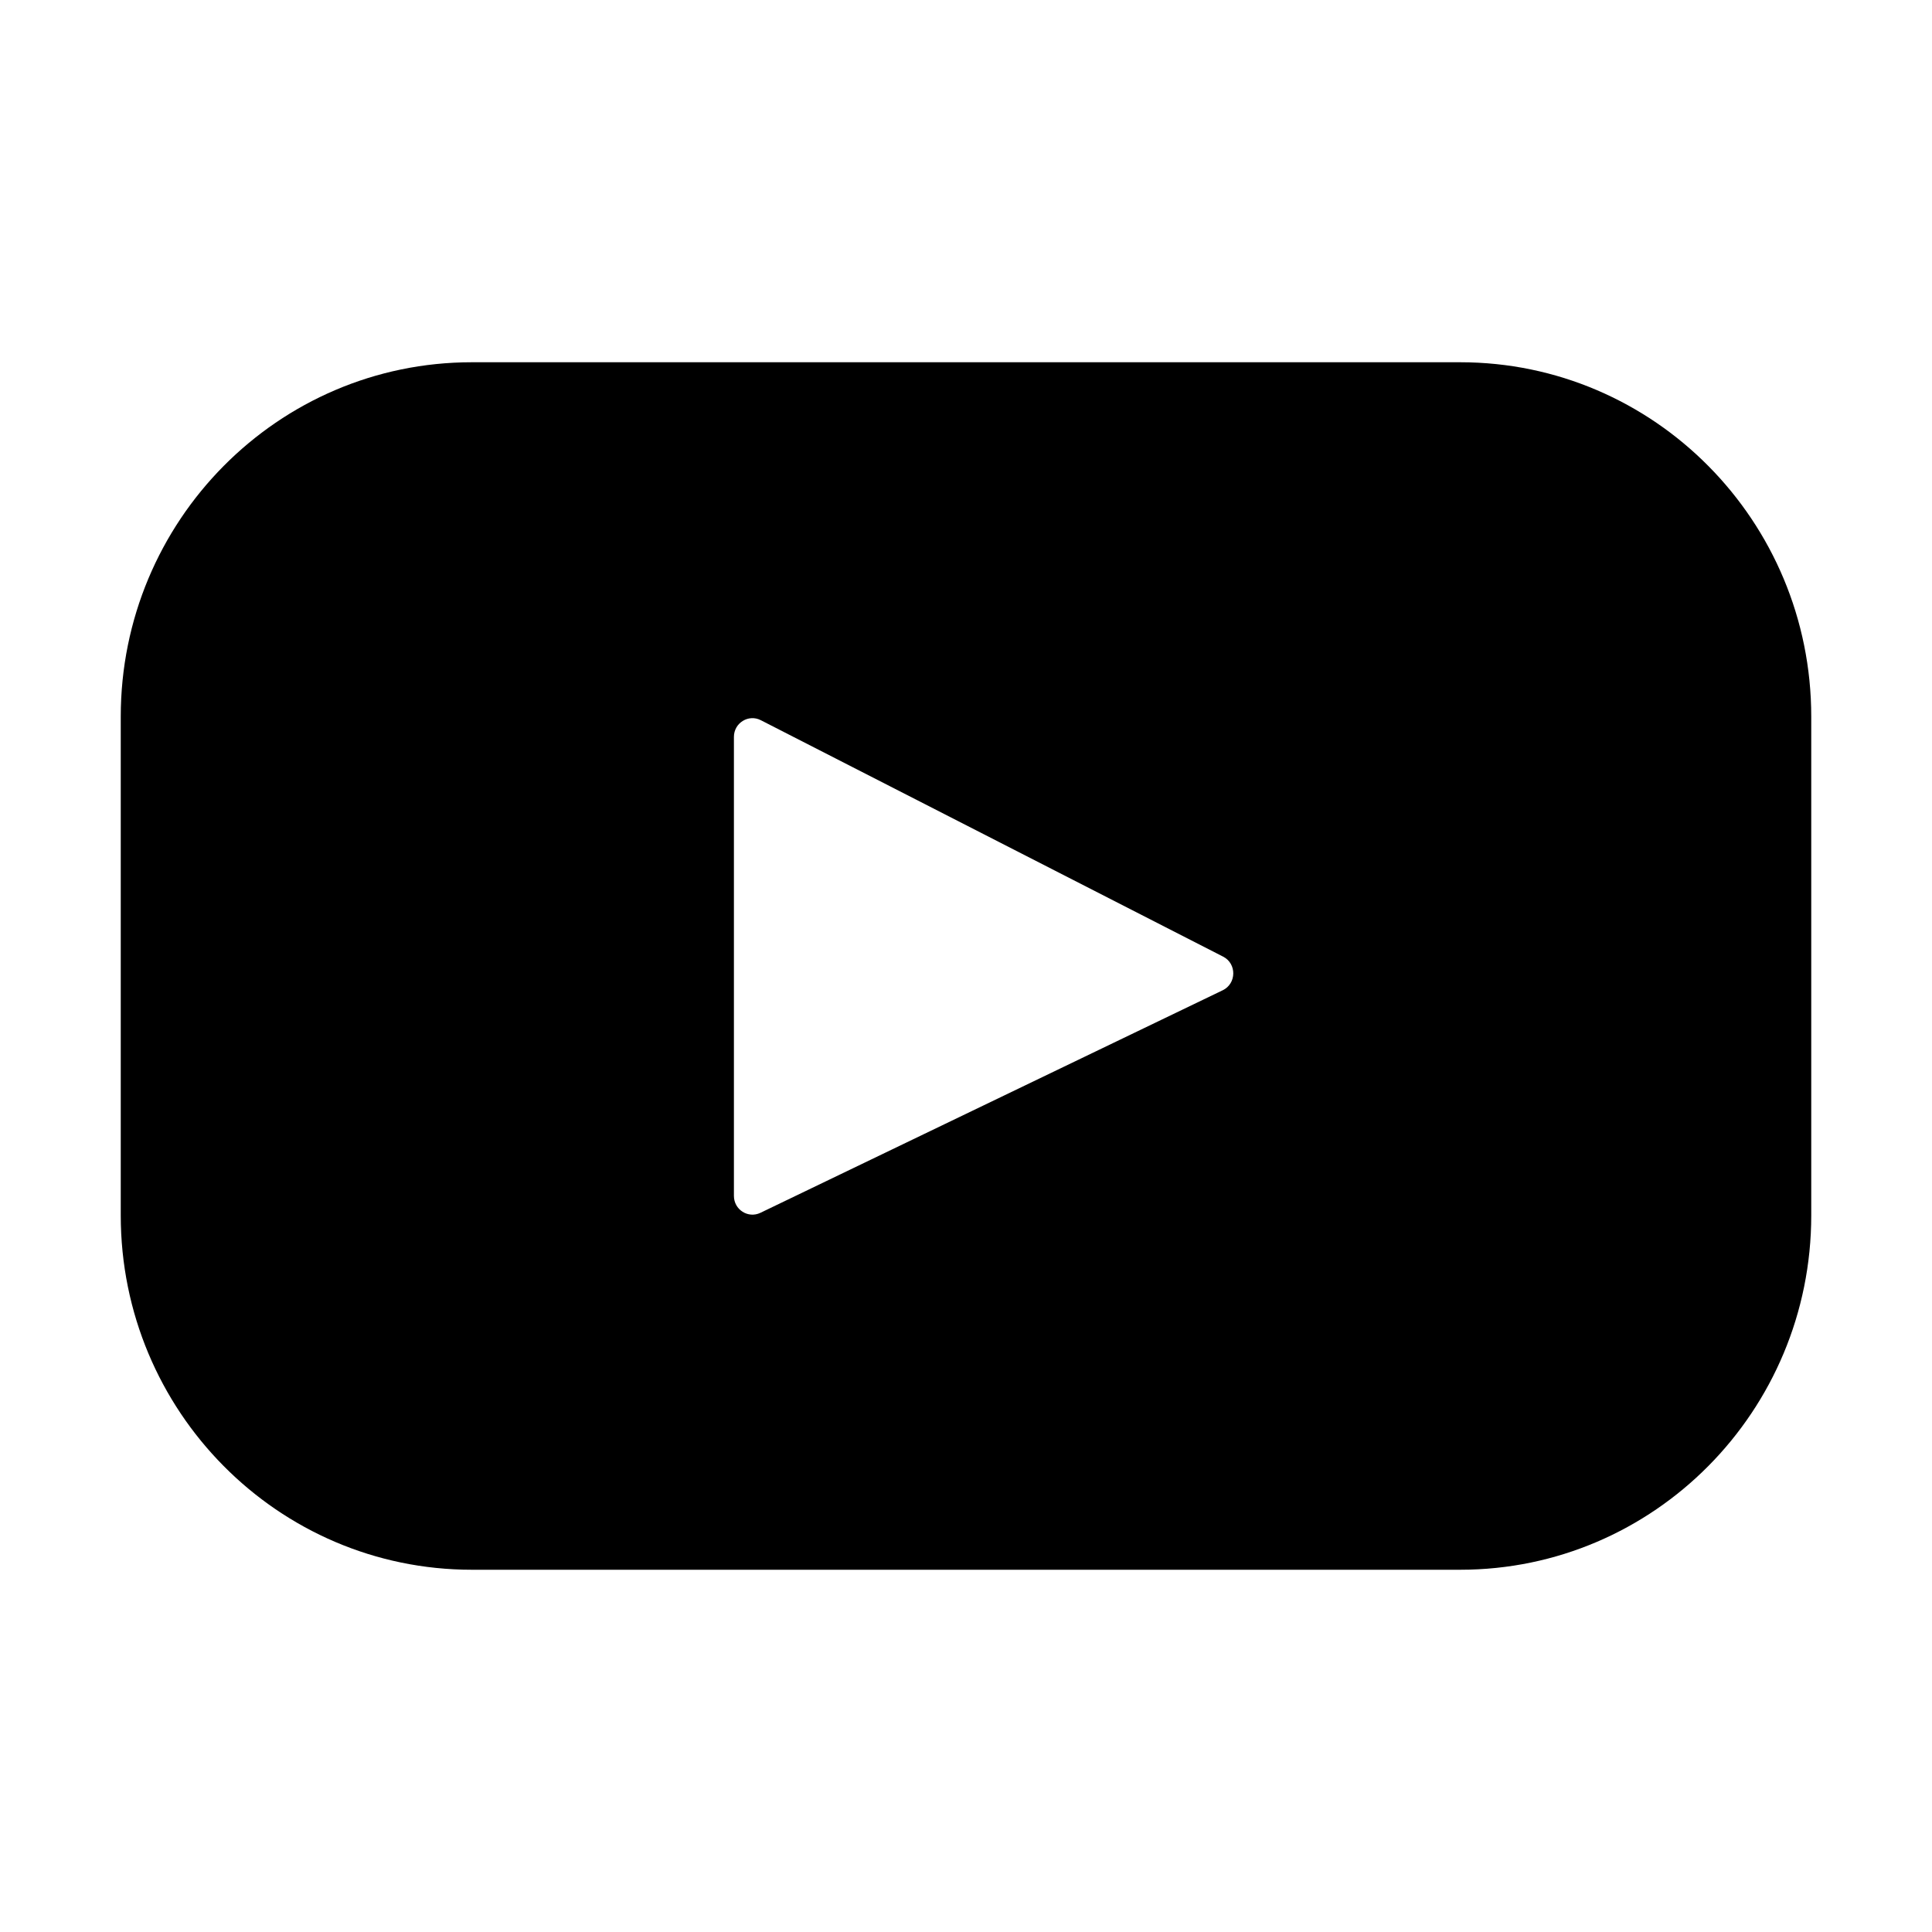 <?xml version="1.0" encoding="utf-8"?>
<svg width="32" height="32" viewBox="0 0 32 32" fill="currentColor" xmlns="http://www.w3.org/2000/svg">
  <path
    d="M24.185 6H7.815C4.604 6 2 8.628 2 11.87V20.13C2 23.372 4.604 26 7.815 26H24.185C27.396 26 30 23.372 30 20.13V11.87C30 8.628 27.396 6 24.185 6ZM20.252 16.402L12.595 20.088C12.391 20.186 12.156 20.036 12.156 19.808V12.205C12.156 11.974 12.398 11.824 12.602 11.929L20.259 15.845C20.486 15.961 20.482 16.291 20.252 16.402Z"
  />
</svg>